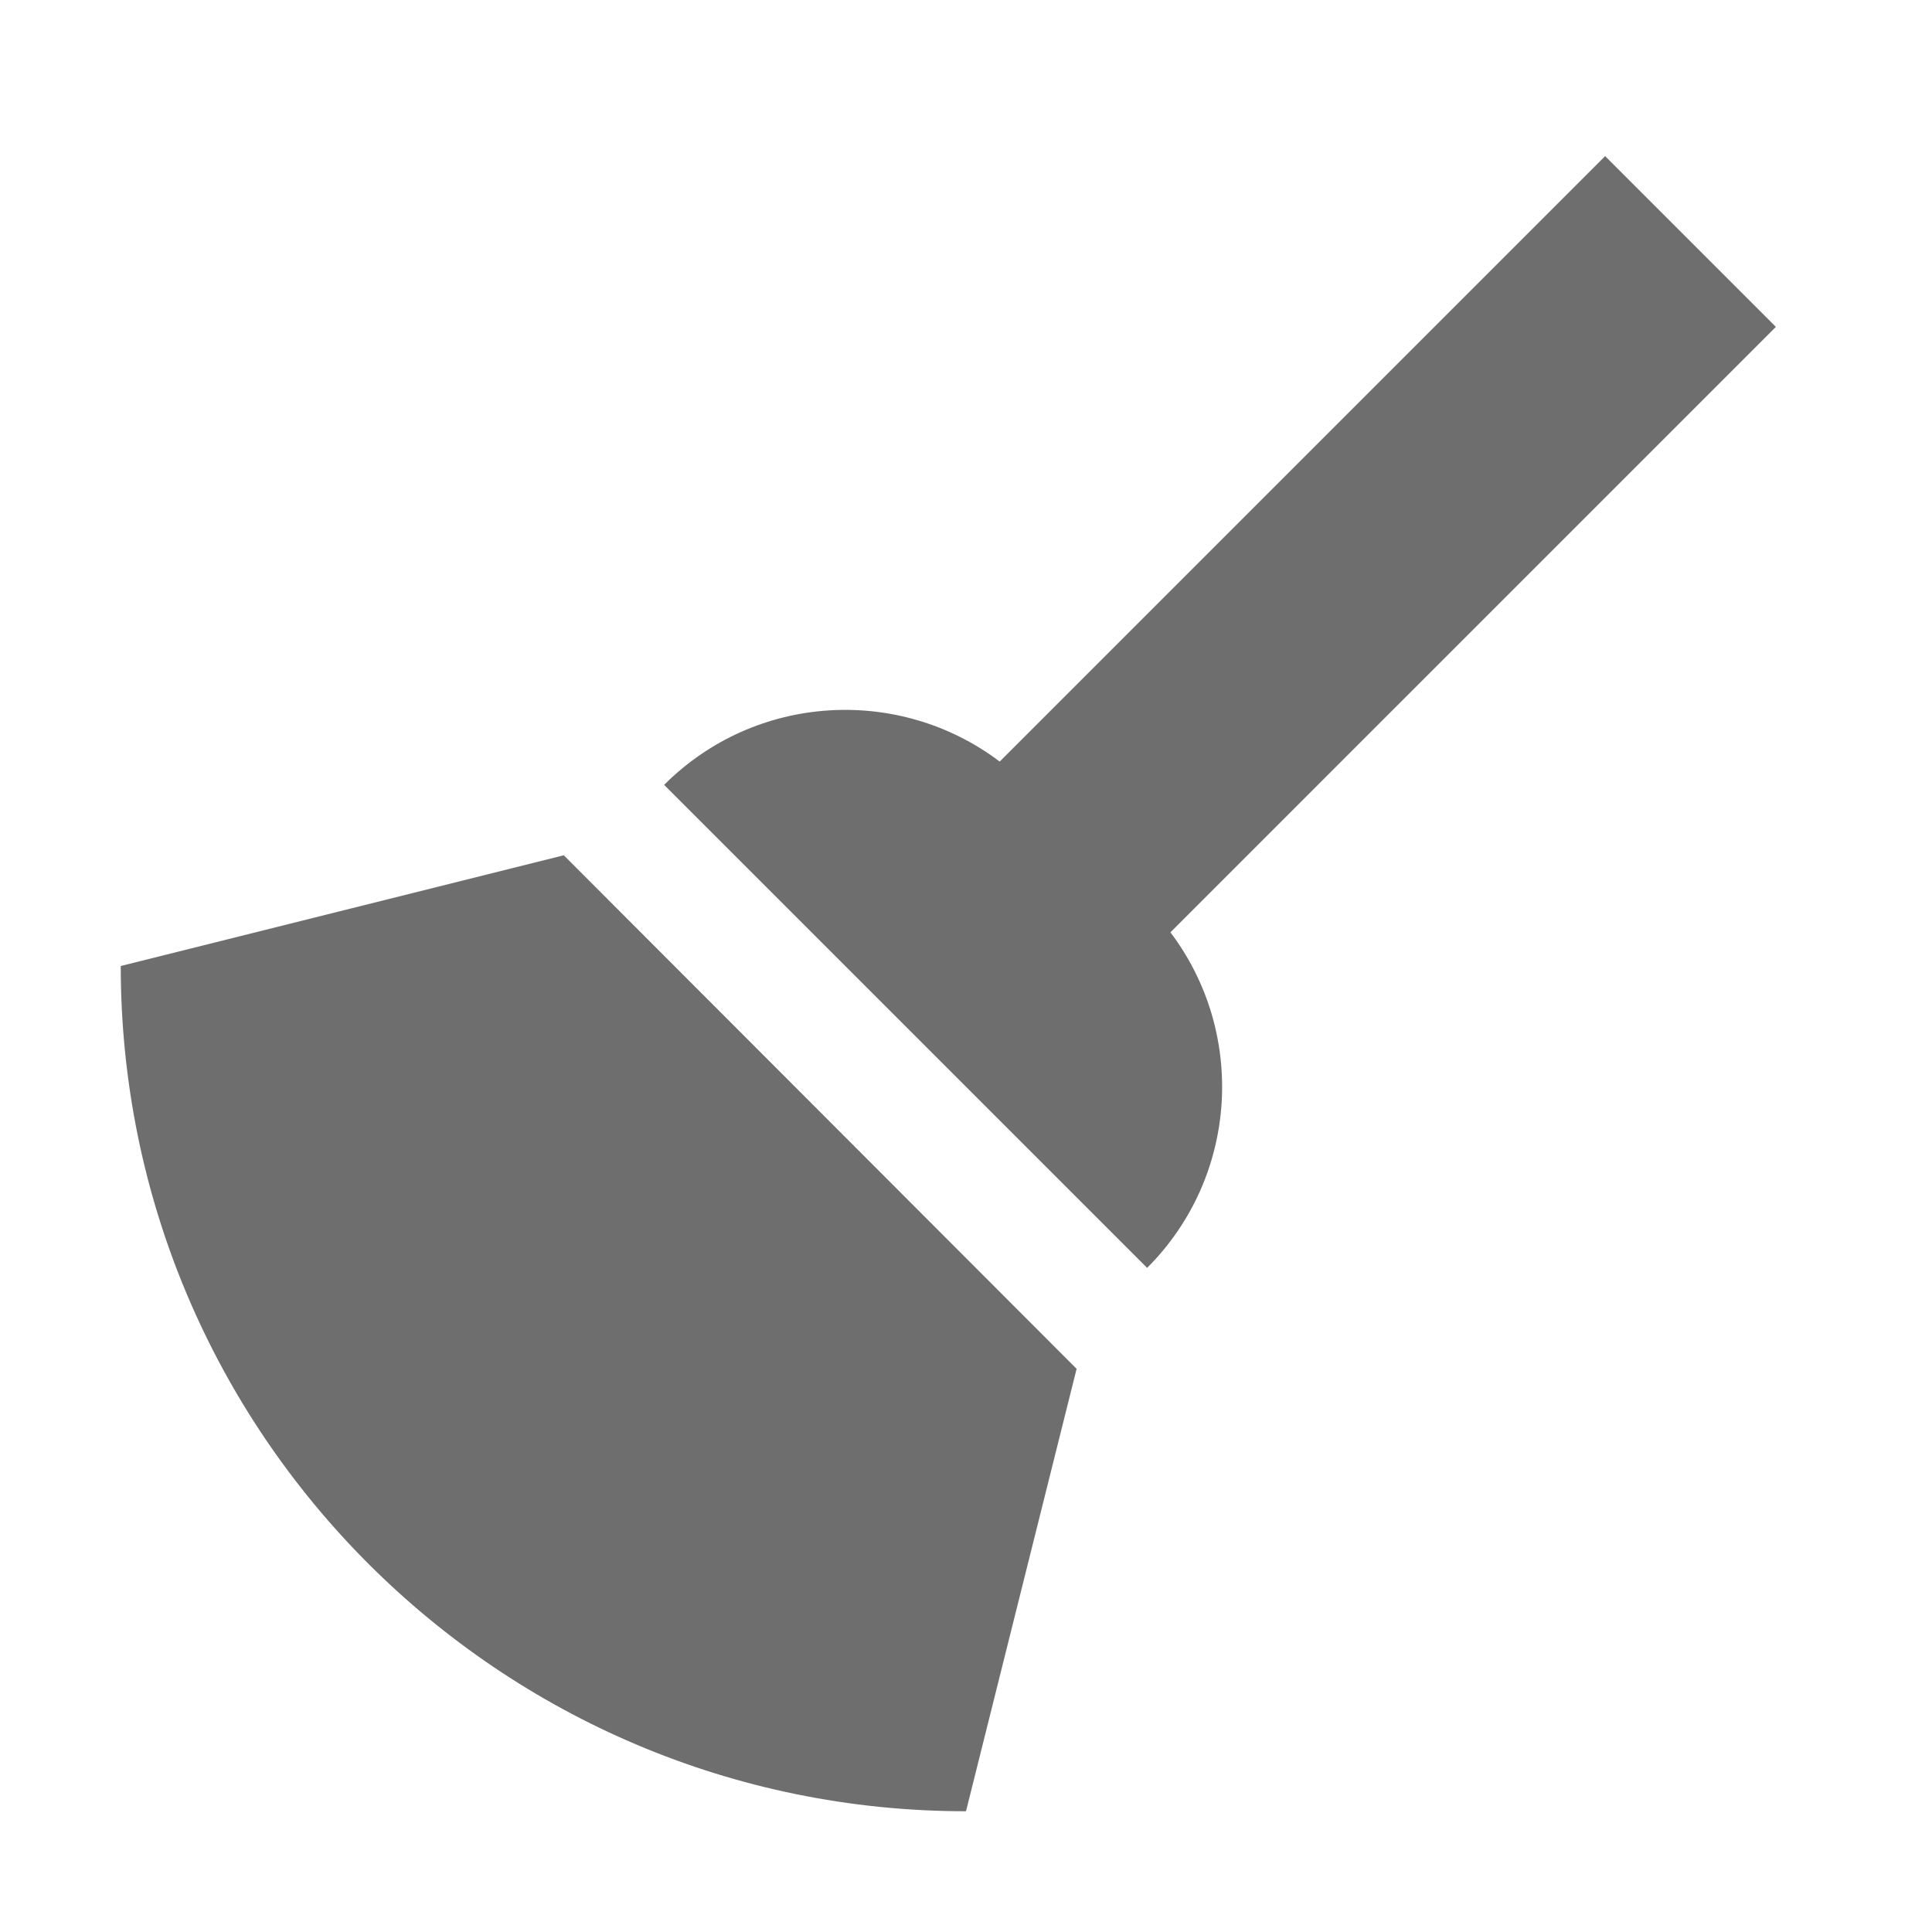 <svg width="16" height="16" viewBox="0 0 16 16" fill="none" xmlns="http://www.w3.org/2000/svg"> 
 <path d="M9.5 10.5C10.258 9.742 10.322 8.553 9.693 7.721L14.707 2.707L13.293 1.293L8.279 6.307C7.447 5.678 6.258 5.742 5.5 6.5L9.5 10.5Z" fill="#6E6E6E" /> 
 <path d="M1 8L4.669 7.083L8.916 11.336L8 15C4.134 15 1 11.866 1 8Z" fill="#6E6E6E" /> 
</svg>